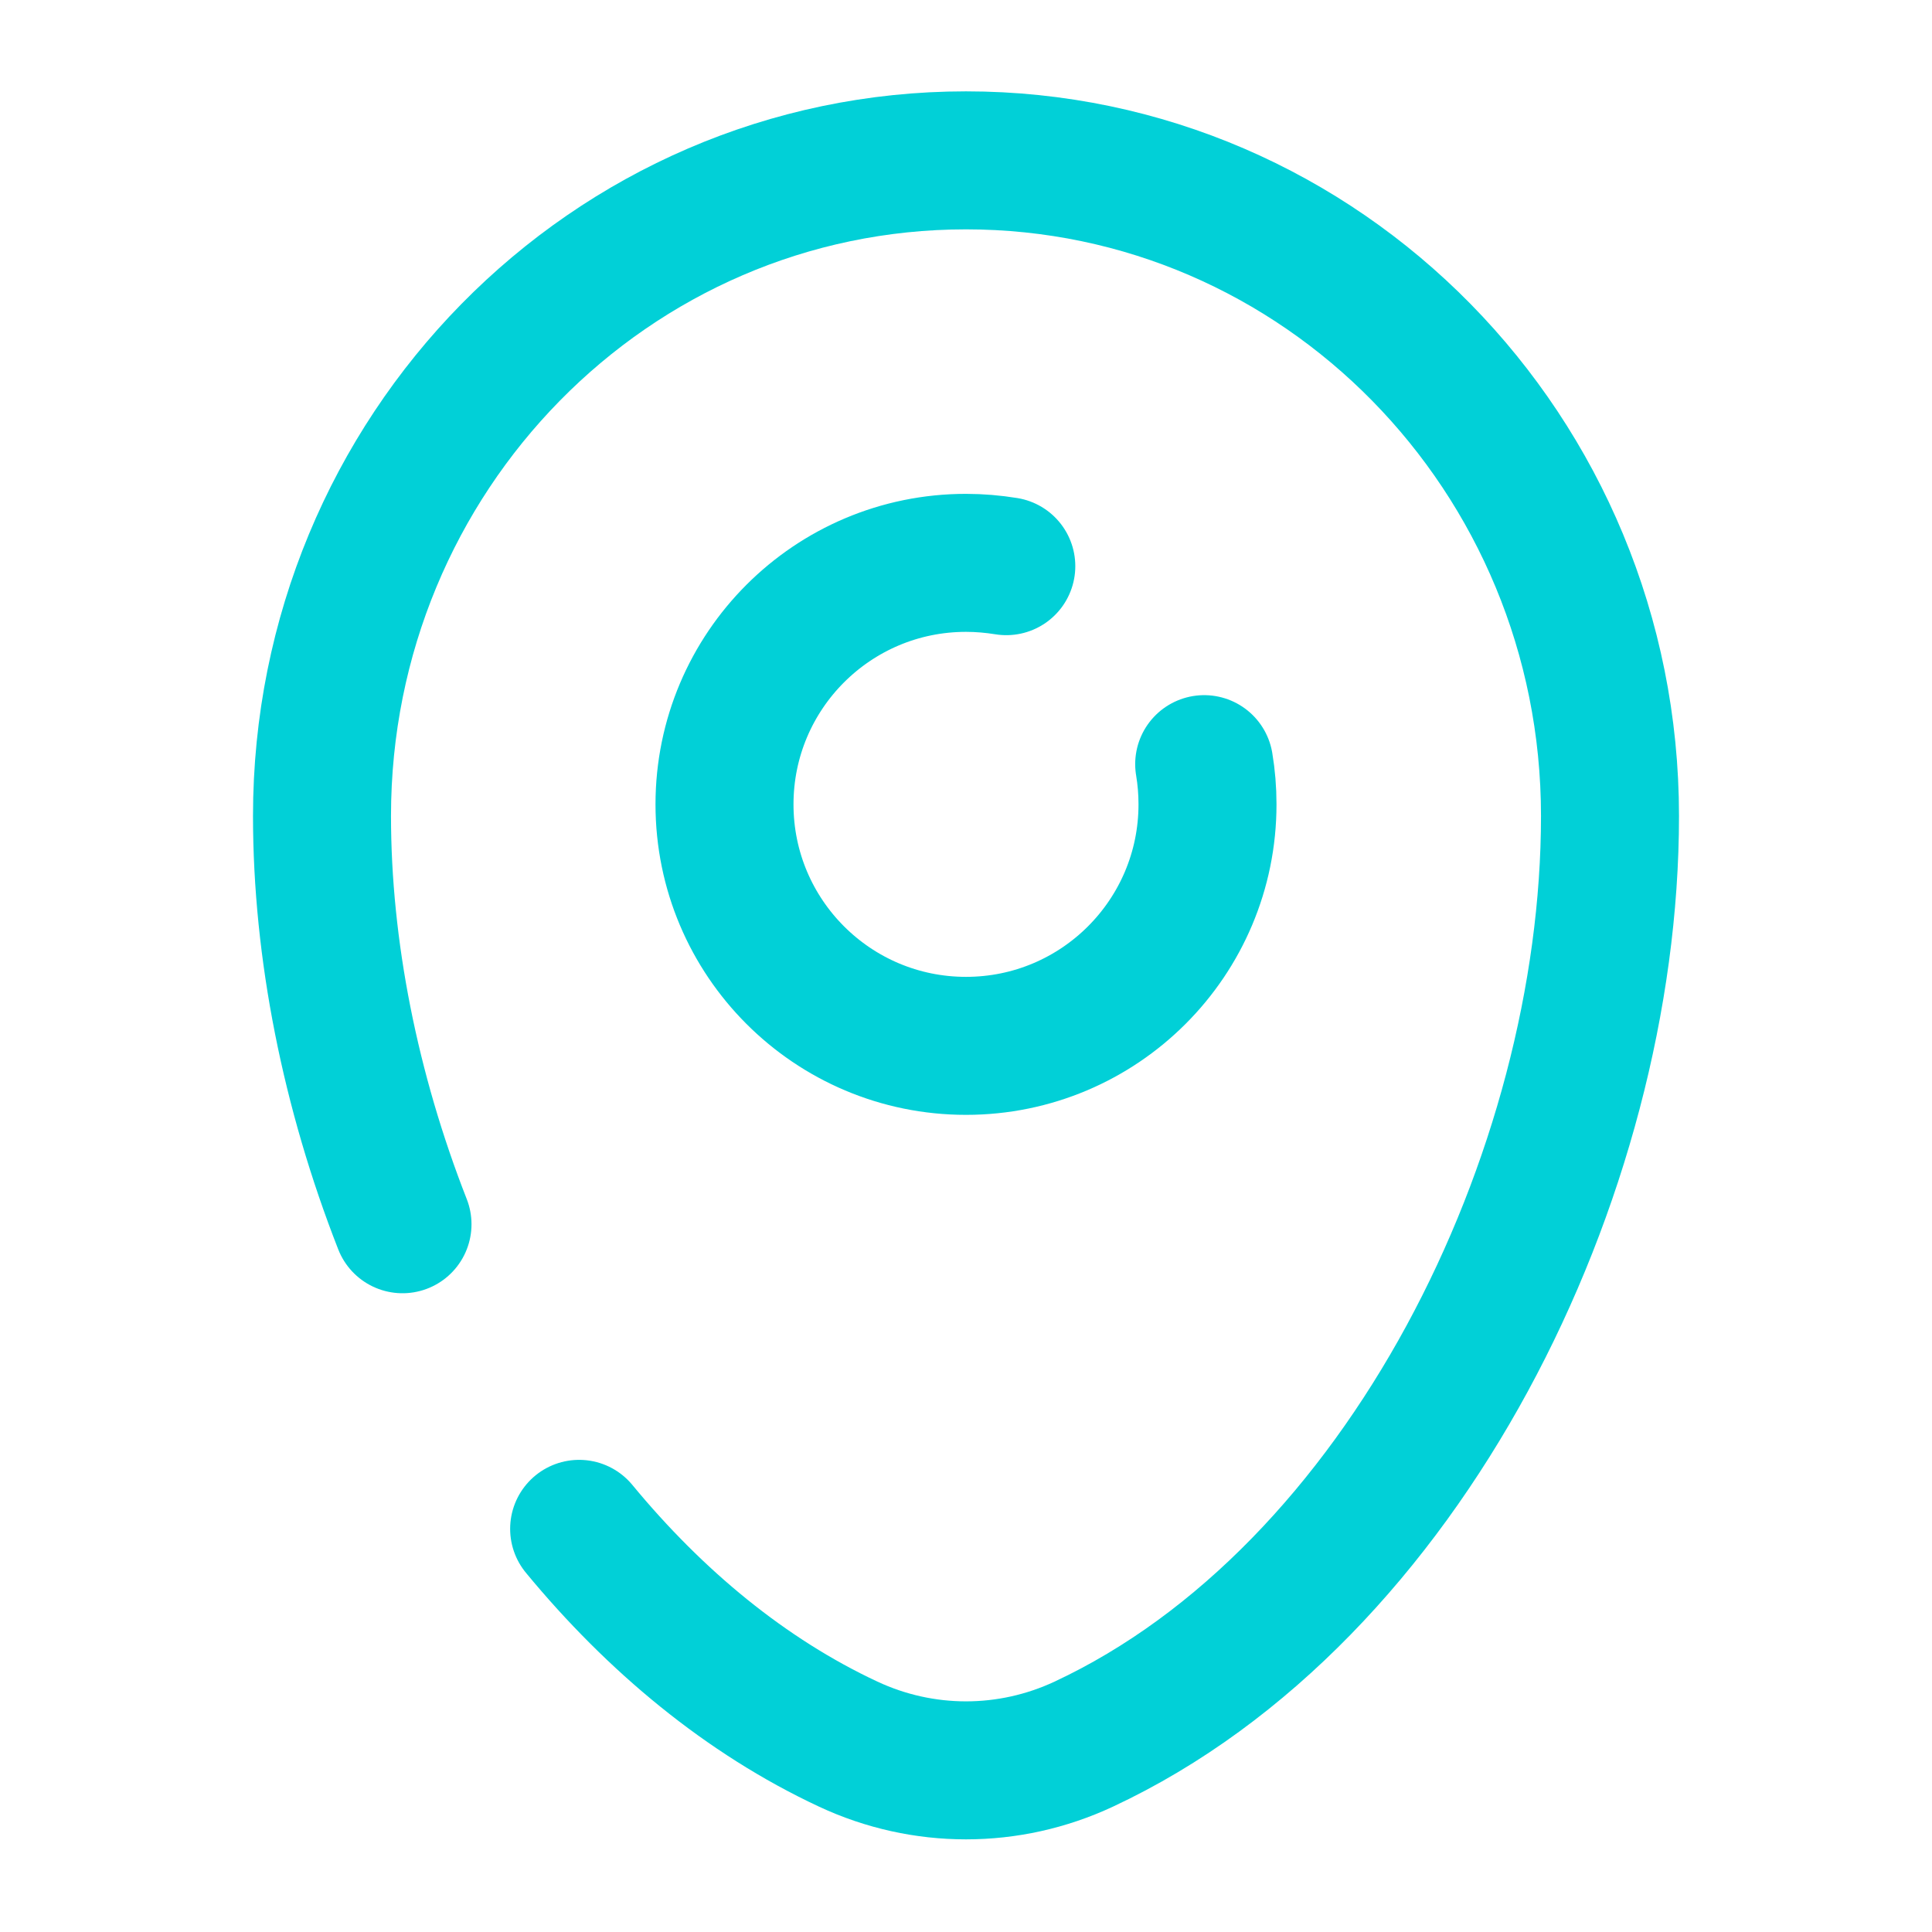 <svg width="21" height="21" viewBox="0 0 21 21" fill="none" xmlns="http://www.w3.org/2000/svg">
<path d="M10.938 6.154C10.795 6.131 10.649 6.118 10.5 6.118C9.05 6.118 7.875 7.293 7.875 8.743C7.875 10.193 9.05 11.368 10.5 11.368C11.95 11.368 13.125 10.193 13.125 8.743C13.125 8.594 13.113 8.448 13.089 8.306" stroke="#01D0D7" stroke-width="1.5" stroke-linecap="round"/>
<path d="M4.375 13.307C3.808 11.86 3.5 10.319 3.5 8.869C3.5 4.933 6.634 1.743 10.5 1.743C14.366 1.743 17.5 4.933 17.5 8.869C17.5 12.773 15.266 17.329 11.78 18.958C10.967 19.338 10.033 19.338 9.22 18.958C8.107 18.438 7.121 17.619 6.295 16.618" stroke="#01D0D7" stroke-width="1.5" stroke-linecap="round"/>
</svg>

